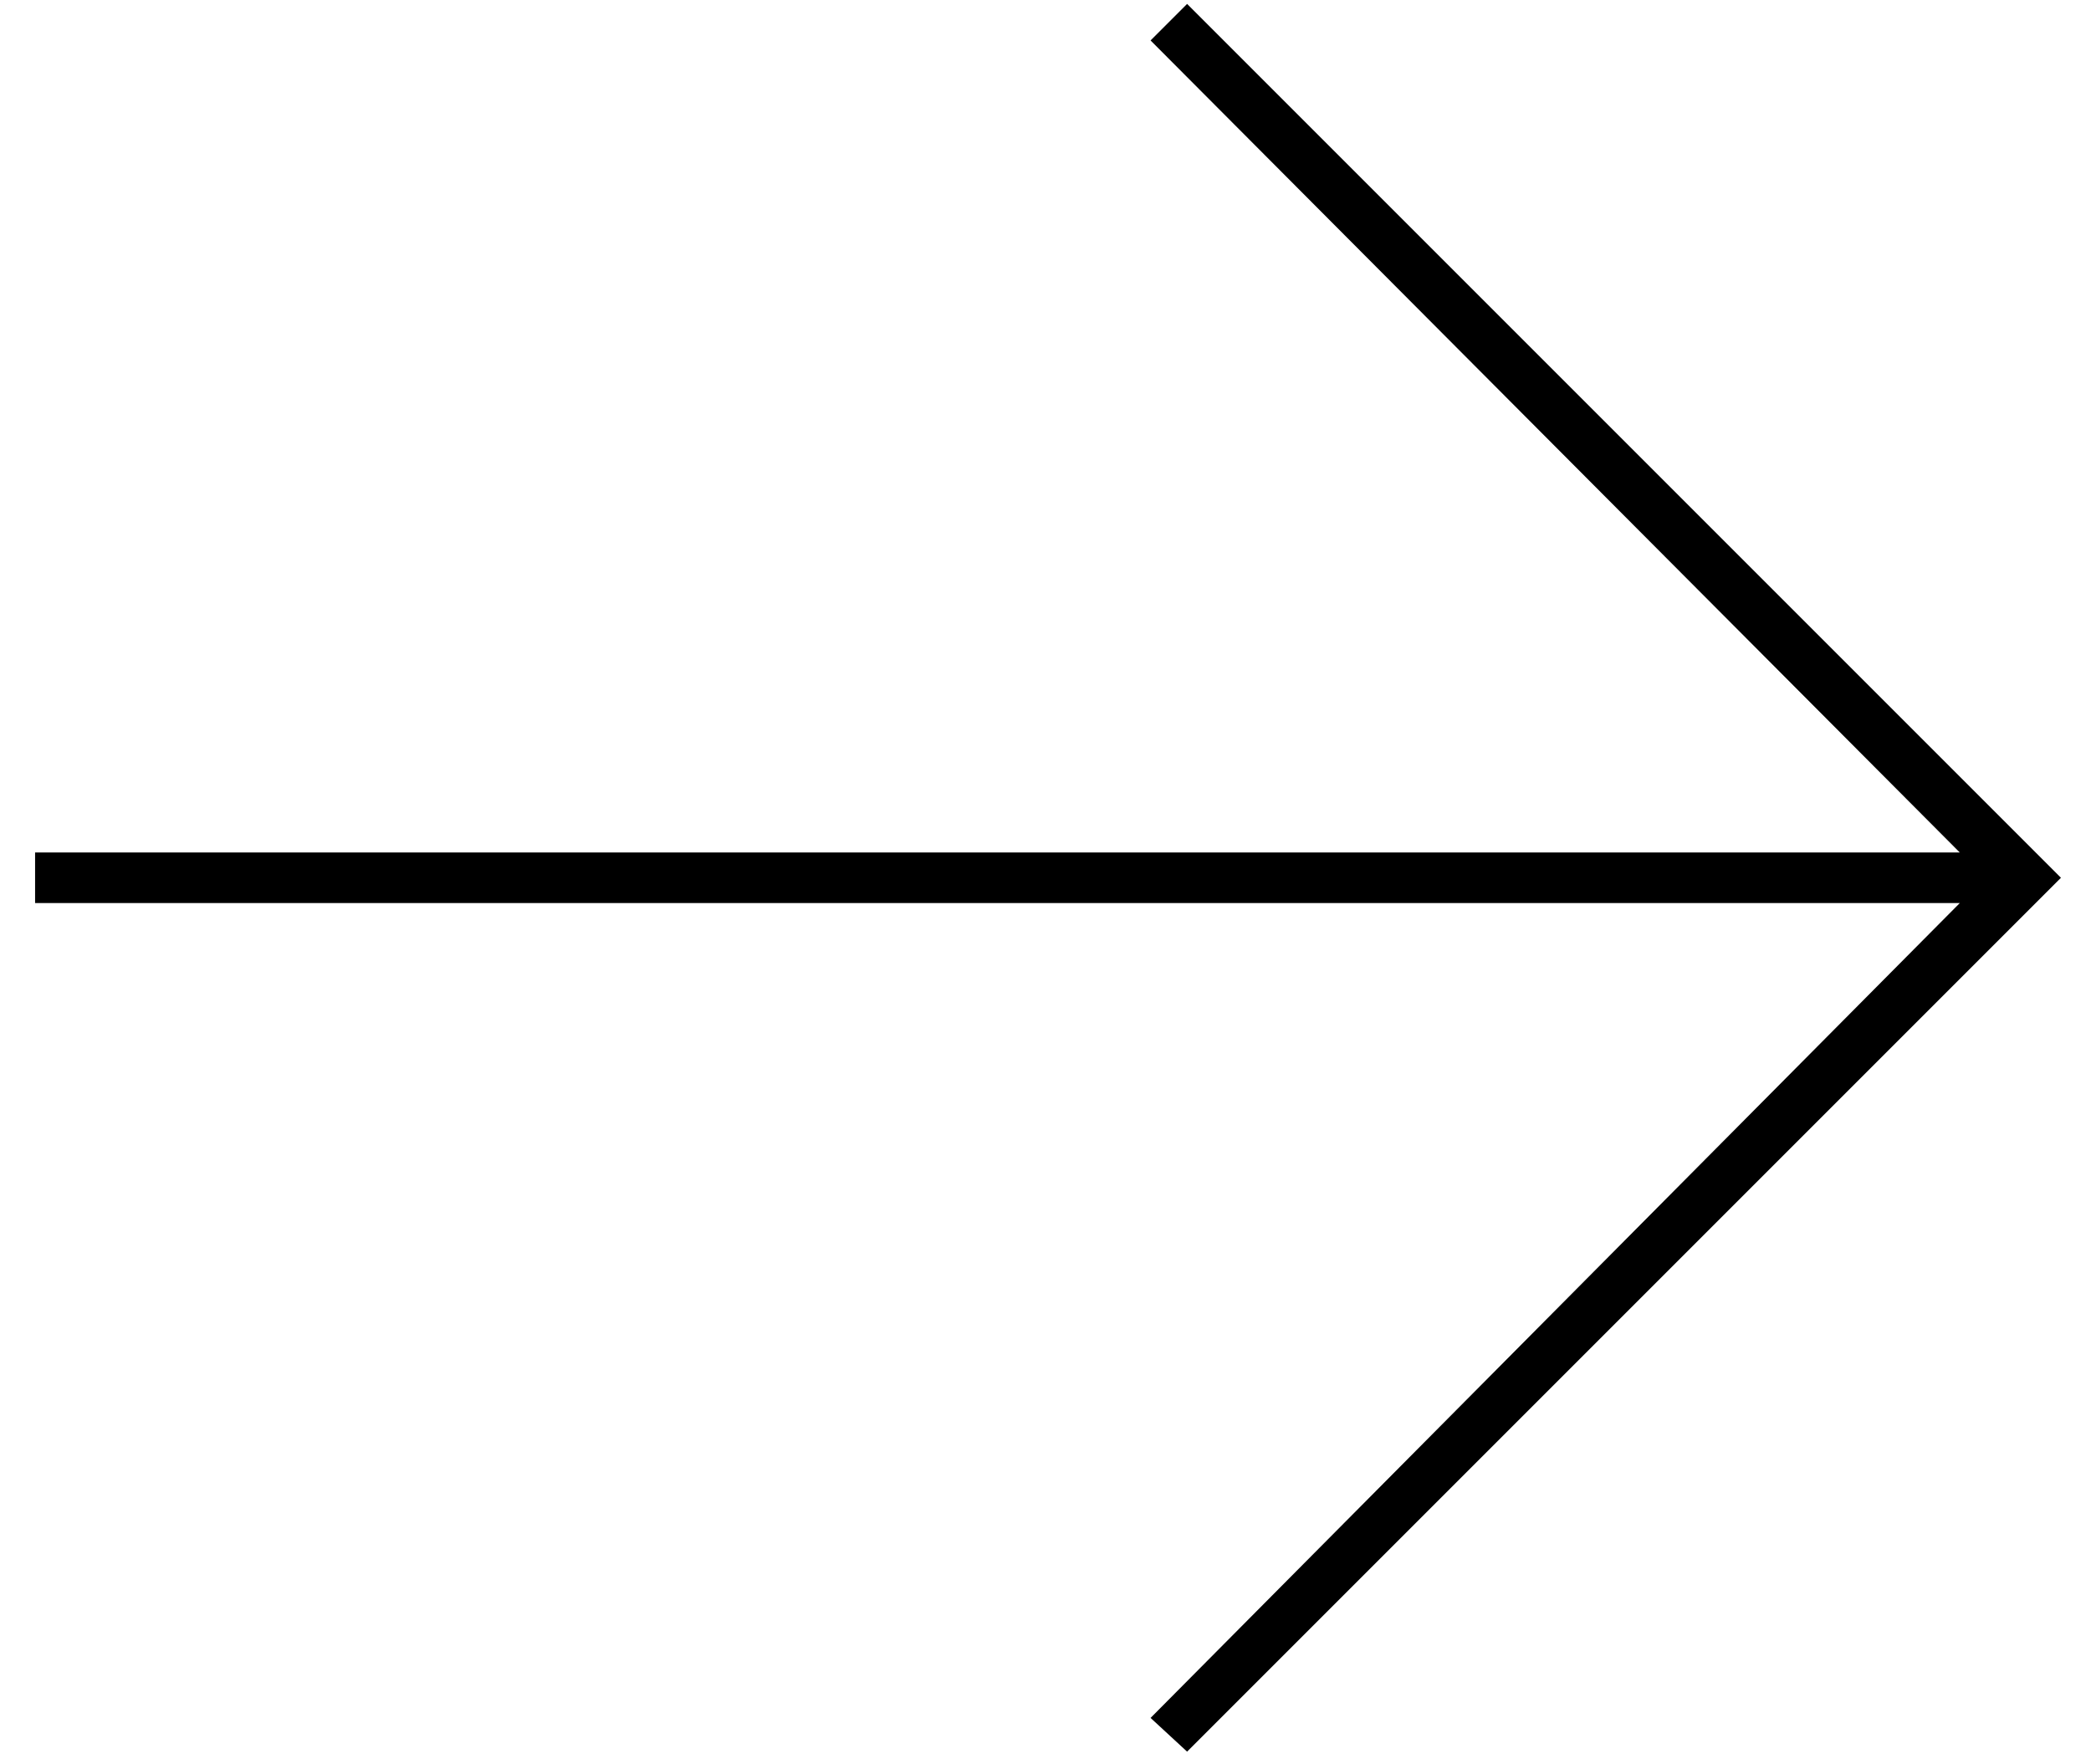 <?xml version="1.0" encoding="UTF-8"?> <svg xmlns="http://www.w3.org/2000/svg" width="32" height="27" viewBox="0 0 32 27" fill="none"> <path d="M0.537 13.046V13.82H29.992L17.608 26.29L18.167 26.806L31.54 13.433L18.167 0.06L17.608 0.619L29.992 13.046H0.537Z" fill="black"></path> </svg> 